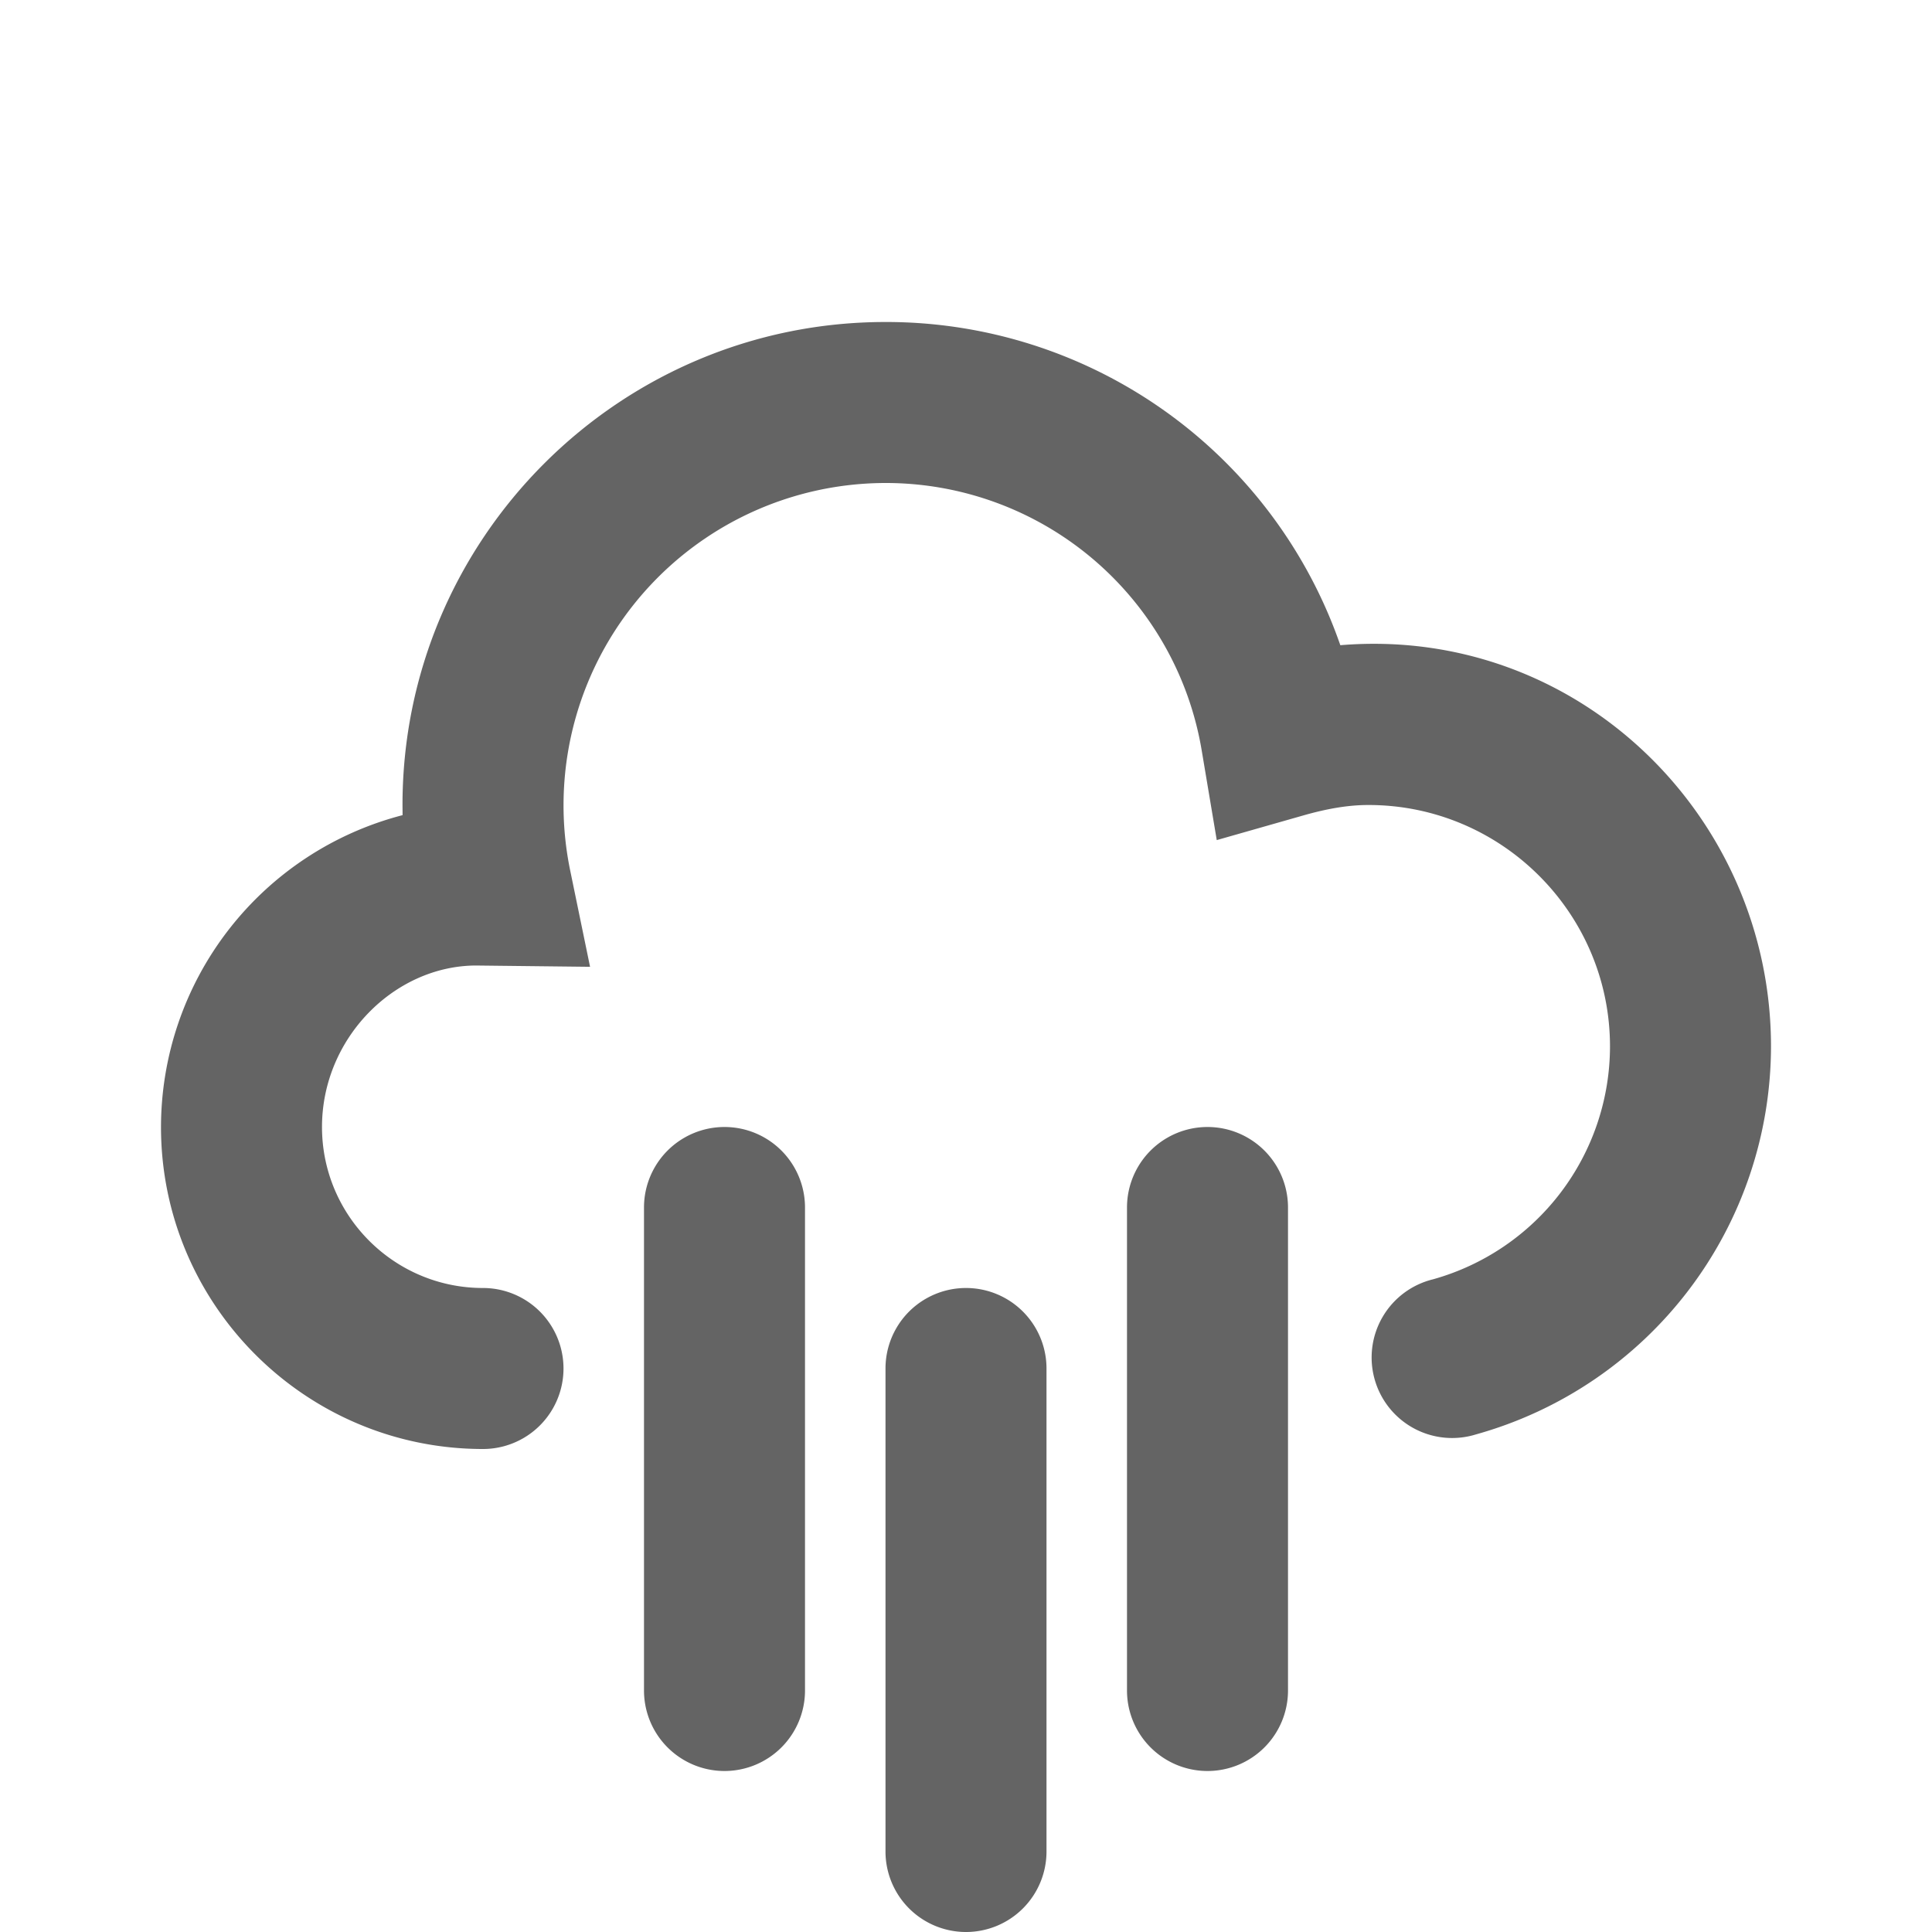 <?xml version="1.0"?>
<svg xmlns="http://www.w3.org/2000/svg" xmlns:xlink="http://www.w3.org/1999/xlink" aria-hidden="true" width="1em" height="1em" viewBox="0 0 24 24" data-icon="typcn:weather-downpour" data-width="1em" data-height="1em" data-inline="false" class="iconify"><path d="M15 22a1 1 0 0 1-1-1v-6a1 1 0 1 1 2 0v6a1 1 0 0 1-1 1zm-6 0a1 1 0 0 1-1-1v-6a1 1 0 1 1 2 0v6a1 1 0 0 1-1 1zm3 2a1 1 0 0 1-1-1v-6a1 1 0 1 1 2 0v6a1 1 0 0 1-1 1zm-6-6c-2.206 0-4-1.794-4-4a4.007 4.007 0 0 1 3.001-3.874L5 10c0-3.309 2.691-6 6-6a5.97 5.97 0 0 1 5.65 4.015C19.586 7.771 22 10.128 22 13a5.011 5.011 0 0 1-3.666 4.819 1 1 0 1 1-.532-1.927A3.008 3.008 0 0 0 20 13c0-1.654-1.346-3-3-3-.242 0-.499.041-.811.13l-1.074.306-.185-1.102A3.98 3.98 0 0 0 11 6a4.004 4.004 0 0 0-3.918 4.808l.248 1.202-1.422-.016C4.897 12 4 12.897 4 14s.897 2 2 2a1 1 0 1 1 0 2z" fill="#646464"/></svg>
